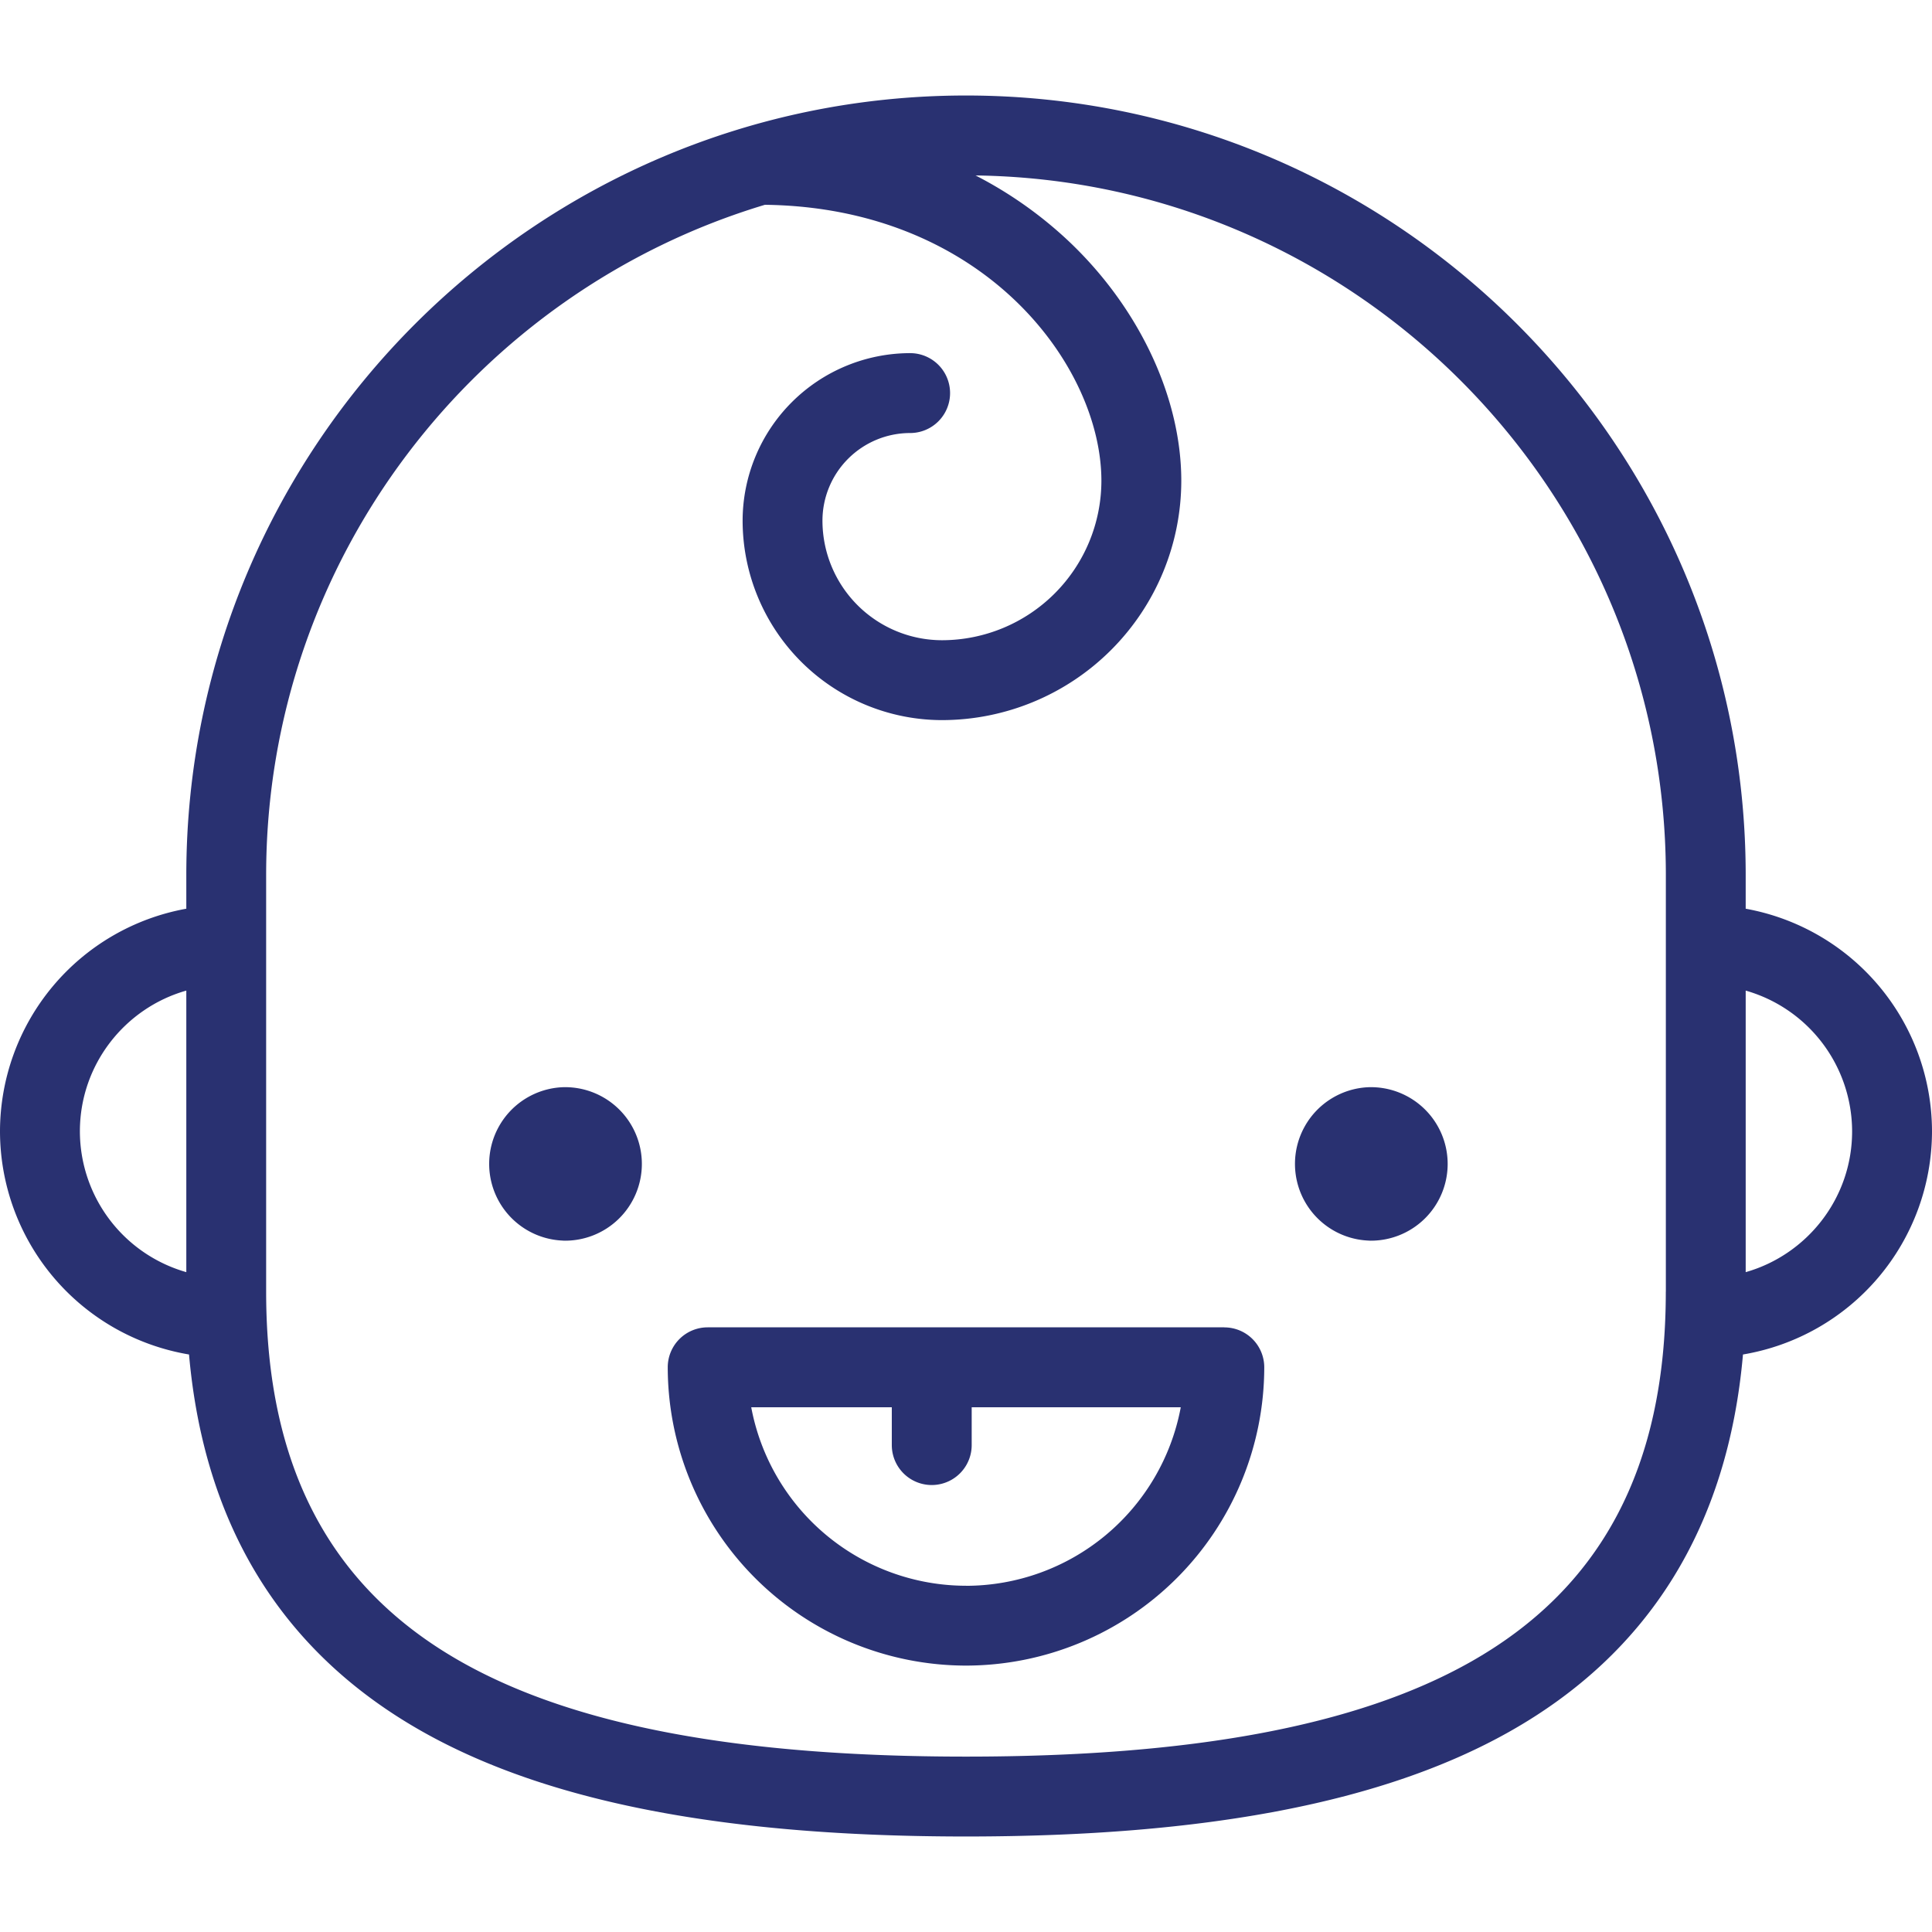 <svg width="37" height="37" fill="none" xmlns="http://www.w3.org/2000/svg"><path d="M10.784 23.76a1.47 1.47 0 1 0 0-2.939 1.47 1.47 0 0 0 0 2.938ZM26.216 23.76a1.47 1.47 0 1 0 0-2.939 1.47 1.47 0 0 0 0 2.938Z" fill="#293171"/><path d="M37 21.667a4.339 4.339 0 0 0-3.568-4.264v-.642c0-8.234-6.698-14.932-14.932-14.932-8.233 0-14.932 6.698-14.932 14.932v.642A4.339 4.339 0 0 0 0 21.667a4.339 4.339 0 0 0 3.62 4.273c.29 3.29 1.794 5.72 4.488 7.232 2.395 1.345 5.795 1.999 10.392 1.999 4.597 0 7.997-.654 10.392-1.999 2.694-1.512 4.199-3.942 4.488-7.232A4.339 4.339 0 0 0 37 21.667Zm-35.47 0c0-1.28.863-2.363 2.038-2.696v5.392a2.808 2.808 0 0 1-2.038-2.696Zm30.372 3.07c0 3.358-1.23 5.682-3.759 7.102-2.16 1.213-5.315 1.802-9.643 1.802s-7.483-.59-9.643-1.802c-2.53-1.42-3.76-3.744-3.76-7.102V16.76c0-6.052 4.033-11.18 9.552-12.838 4.205.053 6.444 3.089 6.444 5.286a3.056 3.056 0 0 1-3.052 3.053 2.292 2.292 0 0 1-2.29-2.29 1.68 1.68 0 0 1 1.679-1.678.765.765 0 1 0 0-1.53 3.212 3.212 0 0 0-3.208 3.209 3.823 3.823 0 0 0 3.819 3.819 4.588 4.588 0 0 0 4.582-4.583c0-1.587-.798-3.295-2.134-4.568a7.783 7.783 0 0 0-1.806-1.28c7.306.098 13.22 6.071 13.22 13.4v7.976Zm1.53-.374v-5.392a2.808 2.808 0 0 1 2.038 2.696c0 1.28-.863 2.362-2.038 2.696Z" fill="#293171"/><path d="M23.448 25.42h-9.896a.765.765 0 0 0-.764.766 5.719 5.719 0 0 0 5.712 5.712 5.719 5.719 0 0 0 5.712-5.712.765.765 0 0 0-.764-.765ZM18.5 30.369a4.19 4.19 0 0 1-4.113-3.418h2.692v.724a.765.765 0 1 0 1.53 0v-.724h4.004A4.19 4.19 0 0 1 18.5 30.37Z" fill="#293171"/></svg>